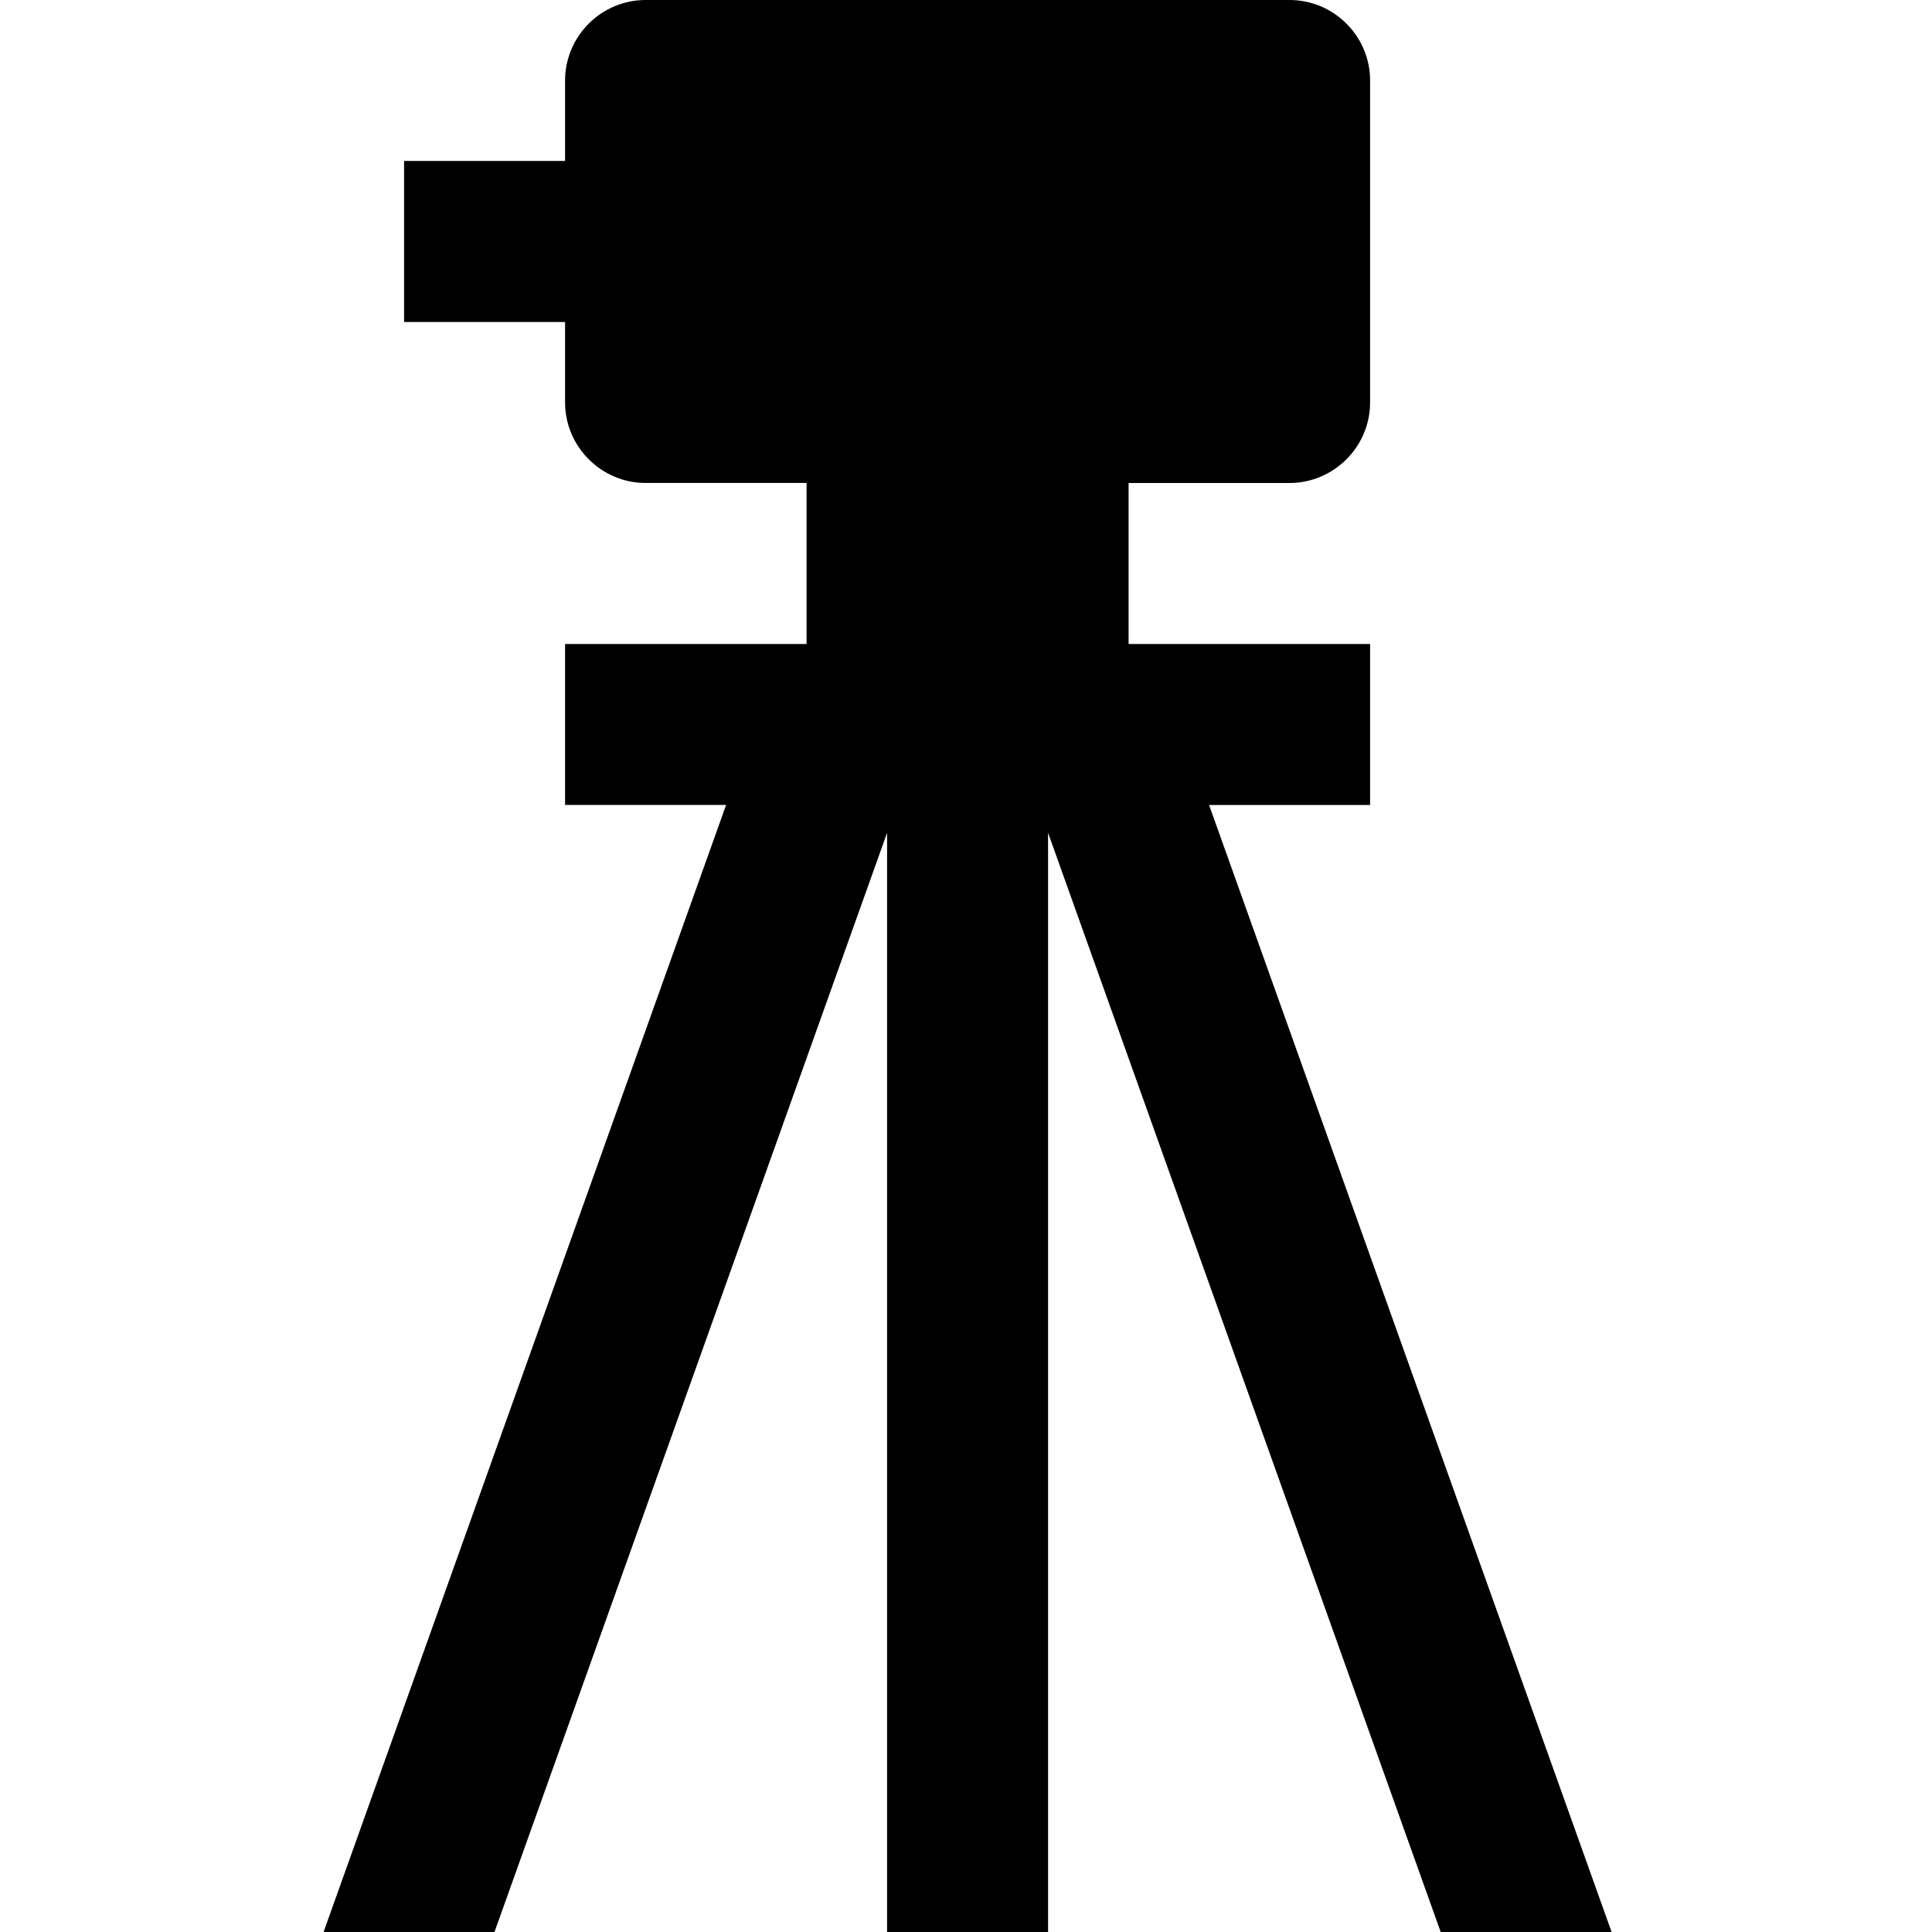 <?xml version="1.0" encoding="UTF-8"?> <svg xmlns="http://www.w3.org/2000/svg" height="409pt" viewBox="-68 0 409 409.6" width="409pt"><path d="m273.371 409.602-85.336-238.938h34.137v-34.129h-51.203v-34.137h34.133c9.383 0 17.07-7.699 17.07-17.062v-68.27c0-9.402-7.688-17.066-17.07-17.066h-136.531c-9.387 0-17.07 7.668-17.07 17.066v17.062h-34.129v34.137h34.129v17.062c0 9.367 7.684 17.066 17.07 17.066h34.129v34.137h-51.199v34.129h34.137l-85.336 238.941h36.234l83.234-233.039v233.039h34.129v-233.039l83.238 233.039zm0 0"></path></svg> 